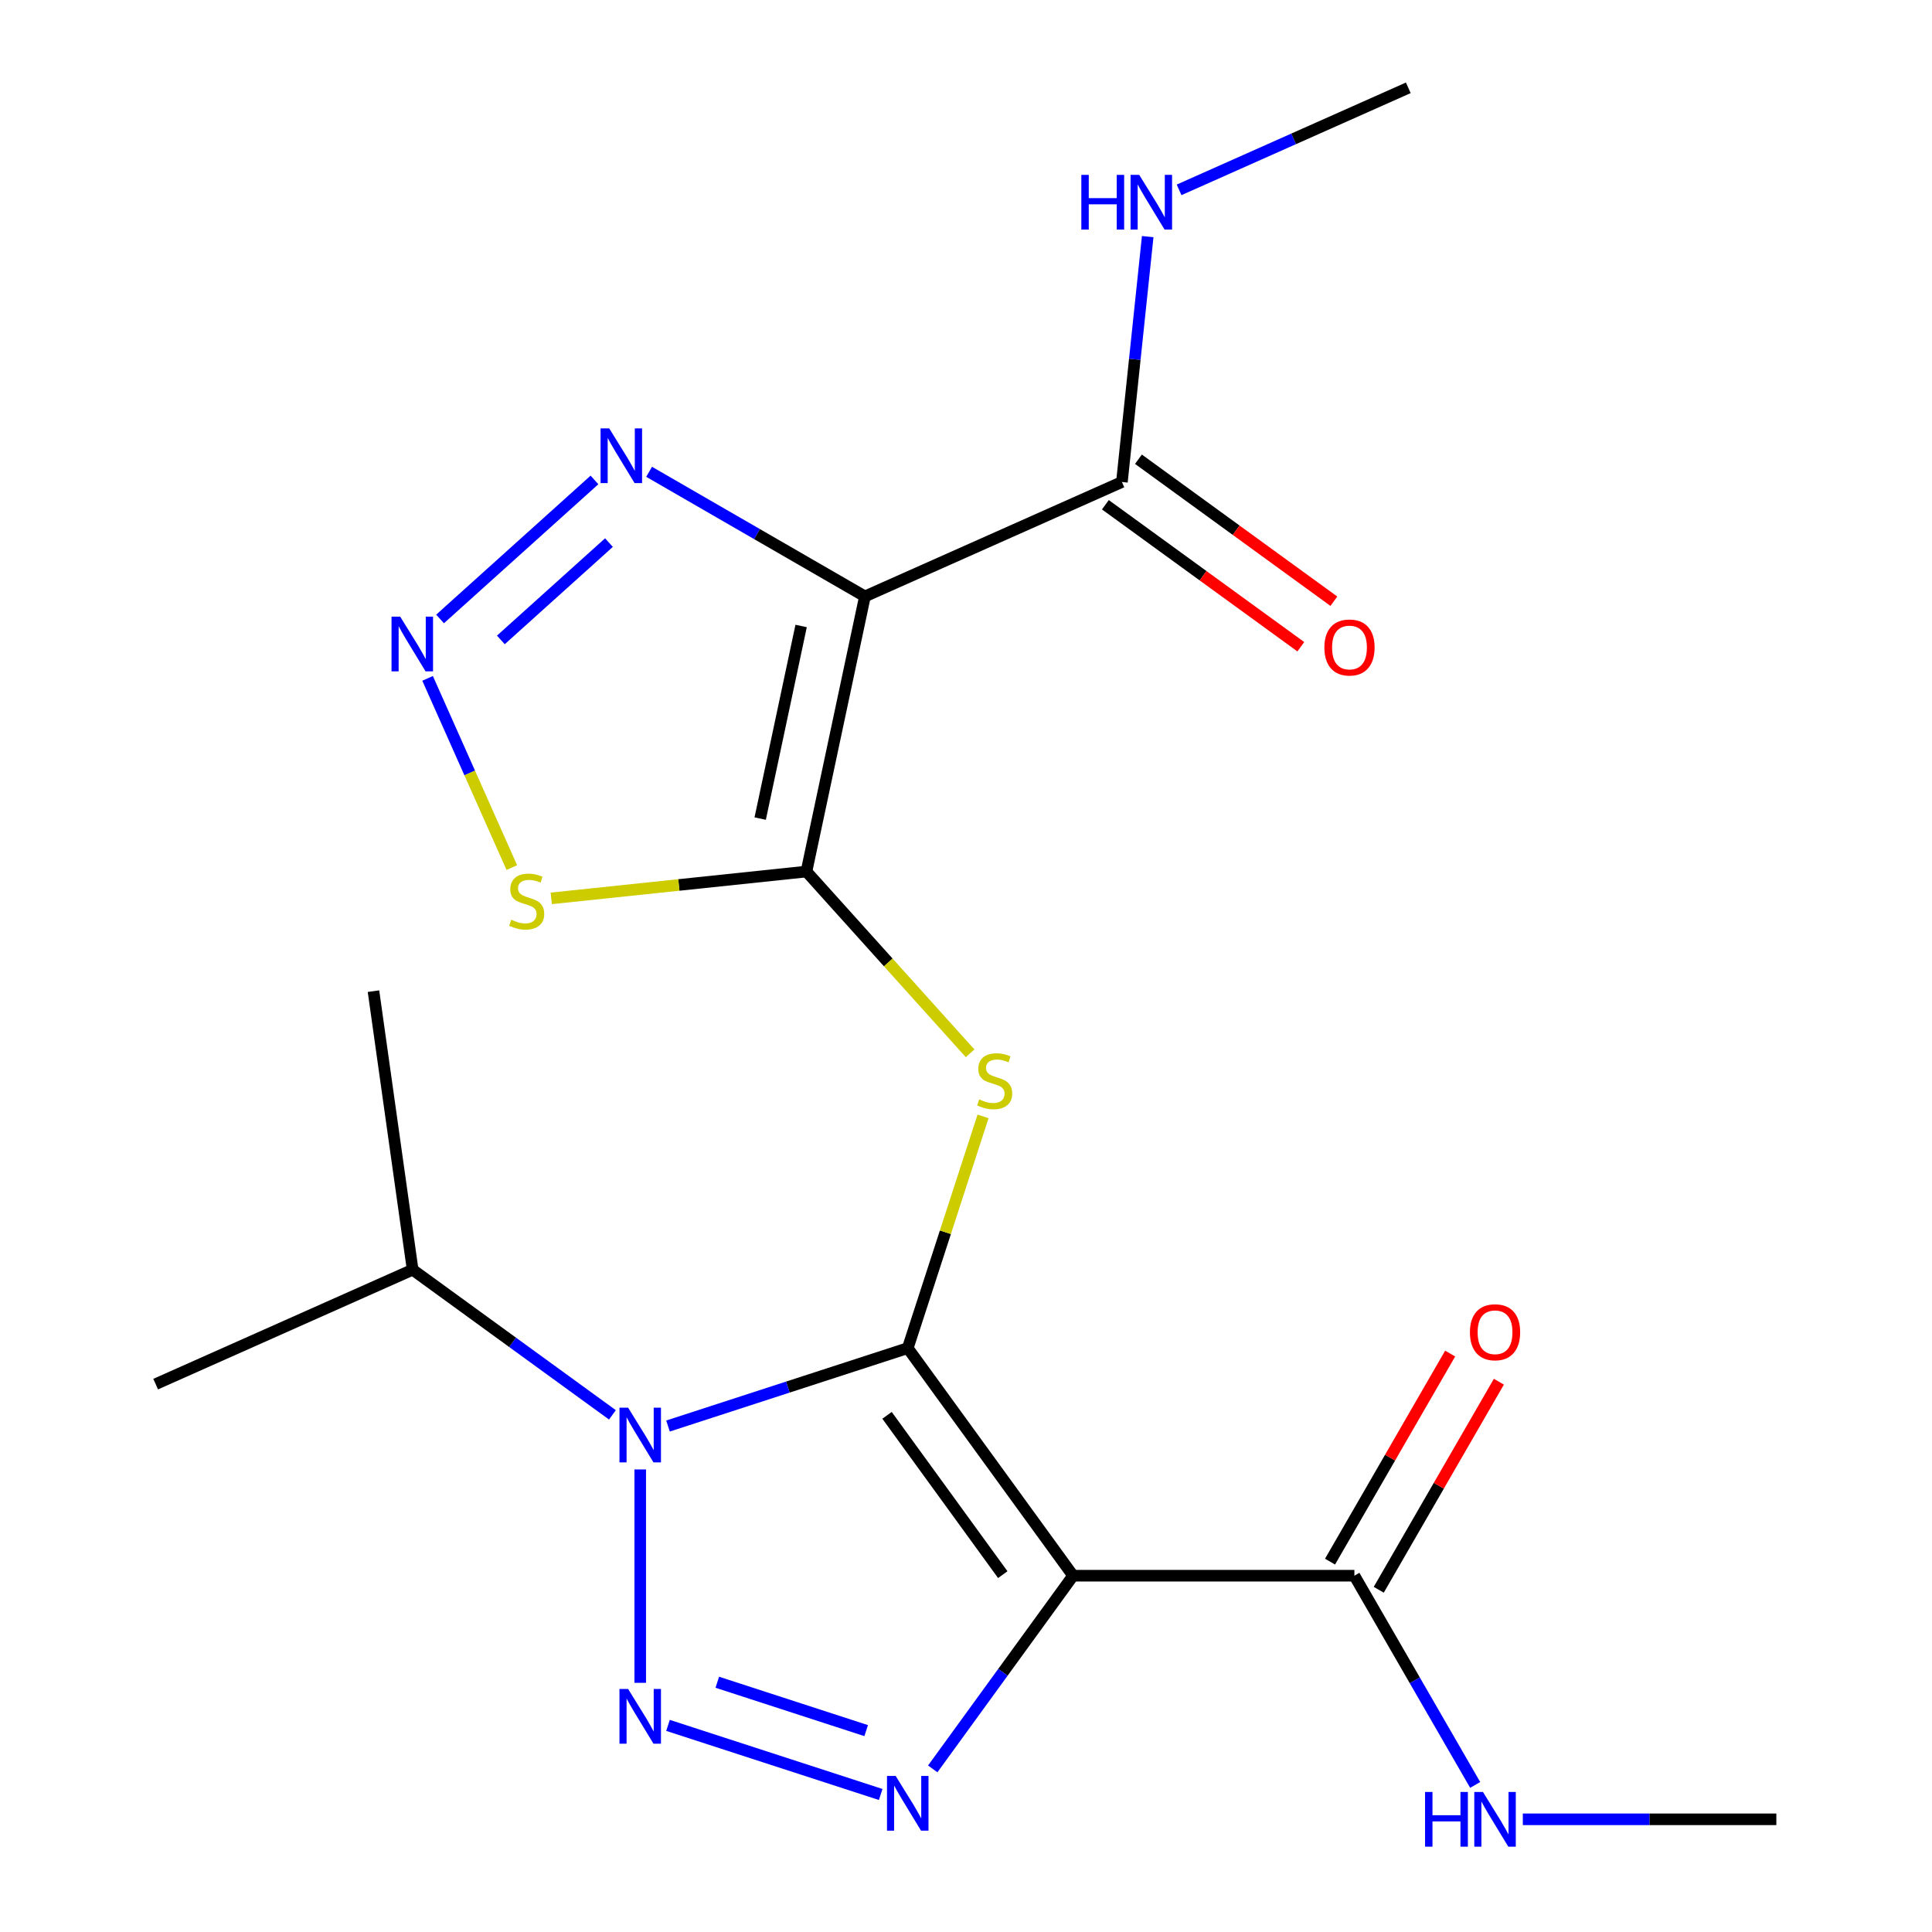 <?xml version='1.0' encoding='iso-8859-1'?>
<svg version='1.1' baseProfile='full'
              xmlns='http://www.w3.org/2000/svg'
                      xmlns:rdkit='http://www.rdkit.org/xml'
                      xmlns:xlink='http://www.w3.org/1999/xlink'
                  xml:space='preserve'
width='1000px' height='1000px' viewBox='0 0 1000 1000'>
<!-- END OF HEADER -->
<rect style='opacity:1.0;fill:#FFFFFF;stroke:none' width='1000' height='1000' x='0' y='0'> </rect>
<path class='bond-0' d='M 469.849,697.79 L 555.43,815.582' style='fill:none;fill-rule:evenodd;stroke:#000000;stroke-width:6px;stroke-linecap:butt;stroke-linejoin:miter;stroke-opacity:1' />
<path class='bond-0' d='M 459.128,732.575 L 519.034,815.03' style='fill:none;fill-rule:evenodd;stroke:#000000;stroke-width:6px;stroke-linecap:butt;stroke-linejoin:miter;stroke-opacity:1' />
<path class='bond-1' d='M 469.849,697.79 L 407.802,717.95' style='fill:none;fill-rule:evenodd;stroke:#000000;stroke-width:6px;stroke-linecap:butt;stroke-linejoin:miter;stroke-opacity:1' />
<path class='bond-1' d='M 407.802,717.95 L 345.756,738.11' style='fill:none;fill-rule:evenodd;stroke:#0000FF;stroke-width:6px;stroke-linecap:butt;stroke-linejoin:miter;stroke-opacity:1' />
<path class='bond-5' d='M 469.849,697.79 L 489.336,637.813' style='fill:none;fill-rule:evenodd;stroke:#000000;stroke-width:6px;stroke-linecap:butt;stroke-linejoin:miter;stroke-opacity:1' />
<path class='bond-5' d='M 489.336,637.813 L 508.824,577.837' style='fill:none;fill-rule:evenodd;stroke:#CCCC00;stroke-width:6px;stroke-linecap:butt;stroke-linejoin:miter;stroke-opacity:1' />
<path class='bond-4' d='M 555.43,815.582 L 519.106,865.579' style='fill:none;fill-rule:evenodd;stroke:#000000;stroke-width:6px;stroke-linecap:butt;stroke-linejoin:miter;stroke-opacity:1' />
<path class='bond-4' d='M 519.106,865.579 L 482.781,915.575' style='fill:none;fill-rule:evenodd;stroke:#0000FF;stroke-width:6px;stroke-linecap:butt;stroke-linejoin:miter;stroke-opacity:1' />
<path class='bond-10' d='M 555.43,815.582 L 701.029,815.582' style='fill:none;fill-rule:evenodd;stroke:#000000;stroke-width:6px;stroke-linecap:butt;stroke-linejoin:miter;stroke-opacity:1' />
<path class='bond-2' d='M 331.376,760.583 L 331.376,871.027' style='fill:none;fill-rule:evenodd;stroke:#0000FF;stroke-width:6px;stroke-linecap:butt;stroke-linejoin:miter;stroke-opacity:1' />
<path class='bond-12' d='M 316.996,732.335 L 265.289,694.768' style='fill:none;fill-rule:evenodd;stroke:#0000FF;stroke-width:6px;stroke-linecap:butt;stroke-linejoin:miter;stroke-opacity:1' />
<path class='bond-12' d='M 265.289,694.768 L 213.583,657.202' style='fill:none;fill-rule:evenodd;stroke:#000000;stroke-width:6px;stroke-linecap:butt;stroke-linejoin:miter;stroke-opacity:1' />
<path class='bond-21' d='M 345.756,893.055 L 455.847,928.825' style='fill:none;fill-rule:evenodd;stroke:#0000FF;stroke-width:6px;stroke-linecap:butt;stroke-linejoin:miter;stroke-opacity:1' />
<path class='bond-21' d='M 371.268,870.725 L 448.332,895.765' style='fill:none;fill-rule:evenodd;stroke:#0000FF;stroke-width:6px;stroke-linecap:butt;stroke-linejoin:miter;stroke-opacity:1' />
<path class='bond-3' d='M 417.416,451.115 L 459.769,498.153' style='fill:none;fill-rule:evenodd;stroke:#000000;stroke-width:6px;stroke-linecap:butt;stroke-linejoin:miter;stroke-opacity:1' />
<path class='bond-3' d='M 459.769,498.153 L 502.122,545.19' style='fill:none;fill-rule:evenodd;stroke:#CCCC00;stroke-width:6px;stroke-linecap:butt;stroke-linejoin:miter;stroke-opacity:1' />
<path class='bond-6' d='M 417.416,451.115 L 447.688,308.698' style='fill:none;fill-rule:evenodd;stroke:#000000;stroke-width:6px;stroke-linecap:butt;stroke-linejoin:miter;stroke-opacity:1' />
<path class='bond-6' d='M 393.474,423.698 L 414.664,324.006' style='fill:none;fill-rule:evenodd;stroke:#000000;stroke-width:6px;stroke-linecap:butt;stroke-linejoin:miter;stroke-opacity:1' />
<path class='bond-8' d='M 417.416,451.115 L 351.376,458.057' style='fill:none;fill-rule:evenodd;stroke:#000000;stroke-width:6px;stroke-linecap:butt;stroke-linejoin:miter;stroke-opacity:1' />
<path class='bond-8' d='M 351.376,458.057 L 285.335,464.998' style='fill:none;fill-rule:evenodd;stroke:#CCCC00;stroke-width:6px;stroke-linecap:butt;stroke-linejoin:miter;stroke-opacity:1' />
<path class='bond-9' d='M 447.688,308.698 L 391.832,276.449' style='fill:none;fill-rule:evenodd;stroke:#000000;stroke-width:6px;stroke-linecap:butt;stroke-linejoin:miter;stroke-opacity:1' />
<path class='bond-9' d='M 391.832,276.449 L 335.975,244.2' style='fill:none;fill-rule:evenodd;stroke:#0000FF;stroke-width:6px;stroke-linecap:butt;stroke-linejoin:miter;stroke-opacity:1' />
<path class='bond-11' d='M 447.688,308.698 L 580.7,249.477' style='fill:none;fill-rule:evenodd;stroke:#000000;stroke-width:6px;stroke-linecap:butt;stroke-linejoin:miter;stroke-opacity:1' />
<path class='bond-7' d='M 221.319,351.123 L 243.122,400.092' style='fill:none;fill-rule:evenodd;stroke:#0000FF;stroke-width:6px;stroke-linecap:butt;stroke-linejoin:miter;stroke-opacity:1' />
<path class='bond-7' d='M 243.122,400.092 L 264.924,449.062' style='fill:none;fill-rule:evenodd;stroke:#CCCC00;stroke-width:6px;stroke-linecap:butt;stroke-linejoin:miter;stroke-opacity:1' />
<path class='bond-22' d='M 227.774,320.375 L 307.699,248.41' style='fill:none;fill-rule:evenodd;stroke:#0000FF;stroke-width:6px;stroke-linecap:butt;stroke-linejoin:miter;stroke-opacity:1' />
<path class='bond-22' d='M 259.248,331.221 L 315.195,280.845' style='fill:none;fill-rule:evenodd;stroke:#0000FF;stroke-width:6px;stroke-linecap:butt;stroke-linejoin:miter;stroke-opacity:1' />
<path class='bond-13' d='M 713.639,822.862 L 744.727,769.016' style='fill:none;fill-rule:evenodd;stroke:#000000;stroke-width:6px;stroke-linecap:butt;stroke-linejoin:miter;stroke-opacity:1' />
<path class='bond-13' d='M 744.727,769.016 L 775.815,715.17' style='fill:none;fill-rule:evenodd;stroke:#FF0000;stroke-width:6px;stroke-linecap:butt;stroke-linejoin:miter;stroke-opacity:1' />
<path class='bond-13' d='M 688.42,808.303 L 719.508,754.456' style='fill:none;fill-rule:evenodd;stroke:#000000;stroke-width:6px;stroke-linecap:butt;stroke-linejoin:miter;stroke-opacity:1' />
<path class='bond-13' d='M 719.508,754.456 L 750.597,700.61' style='fill:none;fill-rule:evenodd;stroke:#FF0000;stroke-width:6px;stroke-linecap:butt;stroke-linejoin:miter;stroke-opacity:1' />
<path class='bond-15' d='M 701.029,815.582 L 732.291,869.729' style='fill:none;fill-rule:evenodd;stroke:#000000;stroke-width:6px;stroke-linecap:butt;stroke-linejoin:miter;stroke-opacity:1' />
<path class='bond-15' d='M 732.291,869.729 L 763.552,923.875' style='fill:none;fill-rule:evenodd;stroke:#0000FF;stroke-width:6px;stroke-linecap:butt;stroke-linejoin:miter;stroke-opacity:1' />
<path class='bond-14' d='M 572.142,261.256 L 622.718,298.002' style='fill:none;fill-rule:evenodd;stroke:#000000;stroke-width:6px;stroke-linecap:butt;stroke-linejoin:miter;stroke-opacity:1' />
<path class='bond-14' d='M 622.718,298.002 L 673.294,334.748' style='fill:none;fill-rule:evenodd;stroke:#FF0000;stroke-width:6px;stroke-linecap:butt;stroke-linejoin:miter;stroke-opacity:1' />
<path class='bond-14' d='M 589.258,237.698 L 639.834,274.444' style='fill:none;fill-rule:evenodd;stroke:#000000;stroke-width:6px;stroke-linecap:butt;stroke-linejoin:miter;stroke-opacity:1' />
<path class='bond-14' d='M 639.834,274.444 L 690.411,311.189' style='fill:none;fill-rule:evenodd;stroke:#FF0000;stroke-width:6px;stroke-linecap:butt;stroke-linejoin:miter;stroke-opacity:1' />
<path class='bond-16' d='M 580.7,249.477 L 587.374,185.976' style='fill:none;fill-rule:evenodd;stroke:#000000;stroke-width:6px;stroke-linecap:butt;stroke-linejoin:miter;stroke-opacity:1' />
<path class='bond-16' d='M 587.374,185.976 L 594.048,122.475' style='fill:none;fill-rule:evenodd;stroke:#0000FF;stroke-width:6px;stroke-linecap:butt;stroke-linejoin:miter;stroke-opacity:1' />
<path class='bond-19' d='M 213.583,657.202 L 80.571,716.422' style='fill:none;fill-rule:evenodd;stroke:#000000;stroke-width:6px;stroke-linecap:butt;stroke-linejoin:miter;stroke-opacity:1' />
<path class='bond-20' d='M 213.583,657.202 L 193.312,513.02' style='fill:none;fill-rule:evenodd;stroke:#000000;stroke-width:6px;stroke-linecap:butt;stroke-linejoin:miter;stroke-opacity:1' />
<path class='bond-17' d='M 788.209,941.675 L 853.819,941.675' style='fill:none;fill-rule:evenodd;stroke:#0000FF;stroke-width:6px;stroke-linecap:butt;stroke-linejoin:miter;stroke-opacity:1' />
<path class='bond-17' d='M 853.819,941.675 L 919.429,941.675' style='fill:none;fill-rule:evenodd;stroke:#000000;stroke-width:6px;stroke-linecap:butt;stroke-linejoin:miter;stroke-opacity:1' />
<path class='bond-18' d='M 610.299,98.273 L 669.615,71.864' style='fill:none;fill-rule:evenodd;stroke:#0000FF;stroke-width:6px;stroke-linecap:butt;stroke-linejoin:miter;stroke-opacity:1' />
<path class='bond-18' d='M 669.615,71.864 L 728.931,45.455' style='fill:none;fill-rule:evenodd;stroke:#000000;stroke-width:6px;stroke-linecap:butt;stroke-linejoin:miter;stroke-opacity:1' />
<path  class='atom-2' d='M 325.116 728.623
L 334.396 743.623
Q 335.316 745.103, 336.796 747.783
Q 338.276 750.463, 338.356 750.623
L 338.356 728.623
L 342.116 728.623
L 342.116 756.943
L 338.236 756.943
L 328.276 740.543
Q 327.116 738.623, 325.876 736.423
Q 324.676 734.223, 324.316 733.543
L 324.316 756.943
L 320.636 756.943
L 320.636 728.623
L 325.116 728.623
' fill='#0000FF'/>
<path  class='atom-3' d='M 325.116 874.222
L 334.396 889.222
Q 335.316 890.702, 336.796 893.382
Q 338.276 896.062, 338.356 896.222
L 338.356 874.222
L 342.116 874.222
L 342.116 902.542
L 338.236 902.542
L 328.276 886.142
Q 327.116 884.222, 325.876 882.022
Q 324.676 879.822, 324.316 879.142
L 324.316 902.542
L 320.636 902.542
L 320.636 874.222
L 325.116 874.222
' fill='#0000FF'/>
<path  class='atom-5' d='M 463.589 919.215
L 472.869 934.215
Q 473.789 935.695, 475.269 938.375
Q 476.749 941.055, 476.829 941.215
L 476.829 919.215
L 480.589 919.215
L 480.589 947.535
L 476.709 947.535
L 466.749 931.135
Q 465.589 929.215, 464.349 927.015
Q 463.149 924.815, 462.789 924.135
L 462.789 947.535
L 459.109 947.535
L 459.109 919.215
L 463.589 919.215
' fill='#0000FF'/>
<path  class='atom-6' d='M 506.842 569.037
Q 507.162 569.157, 508.482 569.717
Q 509.802 570.277, 511.242 570.637
Q 512.722 570.957, 514.162 570.957
Q 516.842 570.957, 518.402 569.677
Q 519.962 568.357, 519.962 566.077
Q 519.962 564.517, 519.162 563.557
Q 518.402 562.597, 517.202 562.077
Q 516.002 561.557, 514.002 560.957
Q 511.482 560.197, 509.962 559.477
Q 508.482 558.757, 507.402 557.237
Q 506.362 555.717, 506.362 553.157
Q 506.362 549.597, 508.762 547.397
Q 511.202 545.197, 516.002 545.197
Q 519.282 545.197, 523.002 546.757
L 522.082 549.837
Q 518.682 548.437, 516.122 548.437
Q 513.362 548.437, 511.842 549.597
Q 510.322 550.717, 510.362 552.677
Q 510.362 554.197, 511.122 555.117
Q 511.922 556.037, 513.042 556.557
Q 514.202 557.077, 516.122 557.677
Q 518.682 558.477, 520.202 559.277
Q 521.722 560.077, 522.802 561.717
Q 523.922 563.317, 523.922 566.077
Q 523.922 569.997, 521.282 572.117
Q 518.682 574.197, 514.322 574.197
Q 511.802 574.197, 509.882 573.637
Q 508.002 573.117, 505.762 572.197
L 506.842 569.037
' fill='#CCCC00'/>
<path  class='atom-8' d='M 207.134 319.163
L 216.414 334.163
Q 217.334 335.643, 218.814 338.323
Q 220.294 341.003, 220.374 341.163
L 220.374 319.163
L 224.134 319.163
L 224.134 347.483
L 220.254 347.483
L 210.294 331.083
Q 209.134 329.163, 207.894 326.963
Q 206.694 324.763, 206.334 324.083
L 206.334 347.483
L 202.654 347.483
L 202.654 319.163
L 207.134 319.163
' fill='#0000FF'/>
<path  class='atom-9' d='M 264.615 476.055
Q 264.935 476.175, 266.255 476.735
Q 267.575 477.295, 269.015 477.655
Q 270.495 477.975, 271.935 477.975
Q 274.615 477.975, 276.175 476.695
Q 277.735 475.375, 277.735 473.095
Q 277.735 471.535, 276.935 470.575
Q 276.175 469.615, 274.975 469.095
Q 273.775 468.575, 271.775 467.975
Q 269.255 467.215, 267.735 466.495
Q 266.255 465.775, 265.175 464.255
Q 264.135 462.735, 264.135 460.175
Q 264.135 456.615, 266.535 454.415
Q 268.975 452.215, 273.775 452.215
Q 277.055 452.215, 280.775 453.775
L 279.855 456.855
Q 276.455 455.455, 273.895 455.455
Q 271.135 455.455, 269.615 456.615
Q 268.095 457.735, 268.135 459.695
Q 268.135 461.215, 268.895 462.135
Q 269.695 463.055, 270.815 463.575
Q 271.975 464.095, 273.895 464.695
Q 276.455 465.495, 277.975 466.295
Q 279.495 467.095, 280.575 468.735
Q 281.695 470.335, 281.695 473.095
Q 281.695 477.015, 279.055 479.135
Q 276.455 481.215, 272.095 481.215
Q 269.575 481.215, 267.655 480.655
Q 265.775 480.135, 263.535 479.215
L 264.615 476.055
' fill='#CCCC00'/>
<path  class='atom-10' d='M 315.336 221.738
L 324.616 236.738
Q 325.536 238.218, 327.016 240.898
Q 328.496 243.578, 328.576 243.738
L 328.576 221.738
L 332.336 221.738
L 332.336 250.058
L 328.456 250.058
L 318.496 233.658
Q 317.336 231.738, 316.096 229.538
Q 314.896 227.338, 314.536 226.658
L 314.536 250.058
L 310.856 250.058
L 310.856 221.738
L 315.336 221.738
' fill='#0000FF'/>
<path  class='atom-14' d='M 760.829 689.57
Q 760.829 682.77, 764.189 678.97
Q 767.549 675.17, 773.829 675.17
Q 780.109 675.17, 783.469 678.97
Q 786.829 682.77, 786.829 689.57
Q 786.829 696.45, 783.429 700.37
Q 780.029 704.25, 773.829 704.25
Q 767.589 704.25, 764.189 700.37
Q 760.829 696.49, 760.829 689.57
M 773.829 701.05
Q 778.149 701.05, 780.469 698.17
Q 782.829 695.25, 782.829 689.57
Q 782.829 684.01, 780.469 681.21
Q 778.149 678.37, 773.829 678.37
Q 769.509 678.37, 767.149 681.17
Q 764.829 683.97, 764.829 689.57
Q 764.829 695.29, 767.149 698.17
Q 769.509 701.05, 773.829 701.05
' fill='#FF0000'/>
<path  class='atom-15' d='M 685.492 335.138
Q 685.492 328.338, 688.852 324.538
Q 692.212 320.738, 698.492 320.738
Q 704.772 320.738, 708.132 324.538
Q 711.492 328.338, 711.492 335.138
Q 711.492 342.018, 708.092 345.938
Q 704.692 349.818, 698.492 349.818
Q 692.252 349.818, 688.852 345.938
Q 685.492 342.058, 685.492 335.138
M 698.492 346.618
Q 702.812 346.618, 705.132 343.738
Q 707.492 340.818, 707.492 335.138
Q 707.492 329.578, 705.132 326.778
Q 702.812 323.938, 698.492 323.938
Q 694.172 323.938, 691.812 326.738
Q 689.492 329.538, 689.492 335.138
Q 689.492 340.858, 691.812 343.738
Q 694.172 346.618, 698.492 346.618
' fill='#FF0000'/>
<path  class='atom-16' d='M 737.609 927.515
L 741.449 927.515
L 741.449 939.555
L 755.929 939.555
L 755.929 927.515
L 759.769 927.515
L 759.769 955.835
L 755.929 955.835
L 755.929 942.755
L 741.449 942.755
L 741.449 955.835
L 737.609 955.835
L 737.609 927.515
' fill='#0000FF'/>
<path  class='atom-16' d='M 767.569 927.515
L 776.849 942.515
Q 777.769 943.995, 779.249 946.675
Q 780.729 949.355, 780.809 949.515
L 780.809 927.515
L 784.569 927.515
L 784.569 955.835
L 780.689 955.835
L 770.729 939.435
Q 769.569 937.515, 768.329 935.315
Q 767.129 933.115, 766.769 932.435
L 766.769 955.835
L 763.089 955.835
L 763.089 927.515
L 767.569 927.515
' fill='#0000FF'/>
<path  class='atom-17' d='M 559.699 90.515
L 563.539 90.515
L 563.539 102.555
L 578.019 102.555
L 578.019 90.515
L 581.859 90.515
L 581.859 118.835
L 578.019 118.835
L 578.019 105.755
L 563.539 105.755
L 563.539 118.835
L 559.699 118.835
L 559.699 90.515
' fill='#0000FF'/>
<path  class='atom-17' d='M 589.659 90.515
L 598.939 105.515
Q 599.859 106.995, 601.339 109.675
Q 602.819 112.355, 602.899 112.515
L 602.899 90.515
L 606.659 90.515
L 606.659 118.835
L 602.779 118.835
L 592.819 102.435
Q 591.659 100.515, 590.419 98.315
Q 589.219 96.115, 588.859 95.435
L 588.859 118.835
L 585.179 118.835
L 585.179 90.515
L 589.659 90.515
' fill='#0000FF'/>
</svg>
